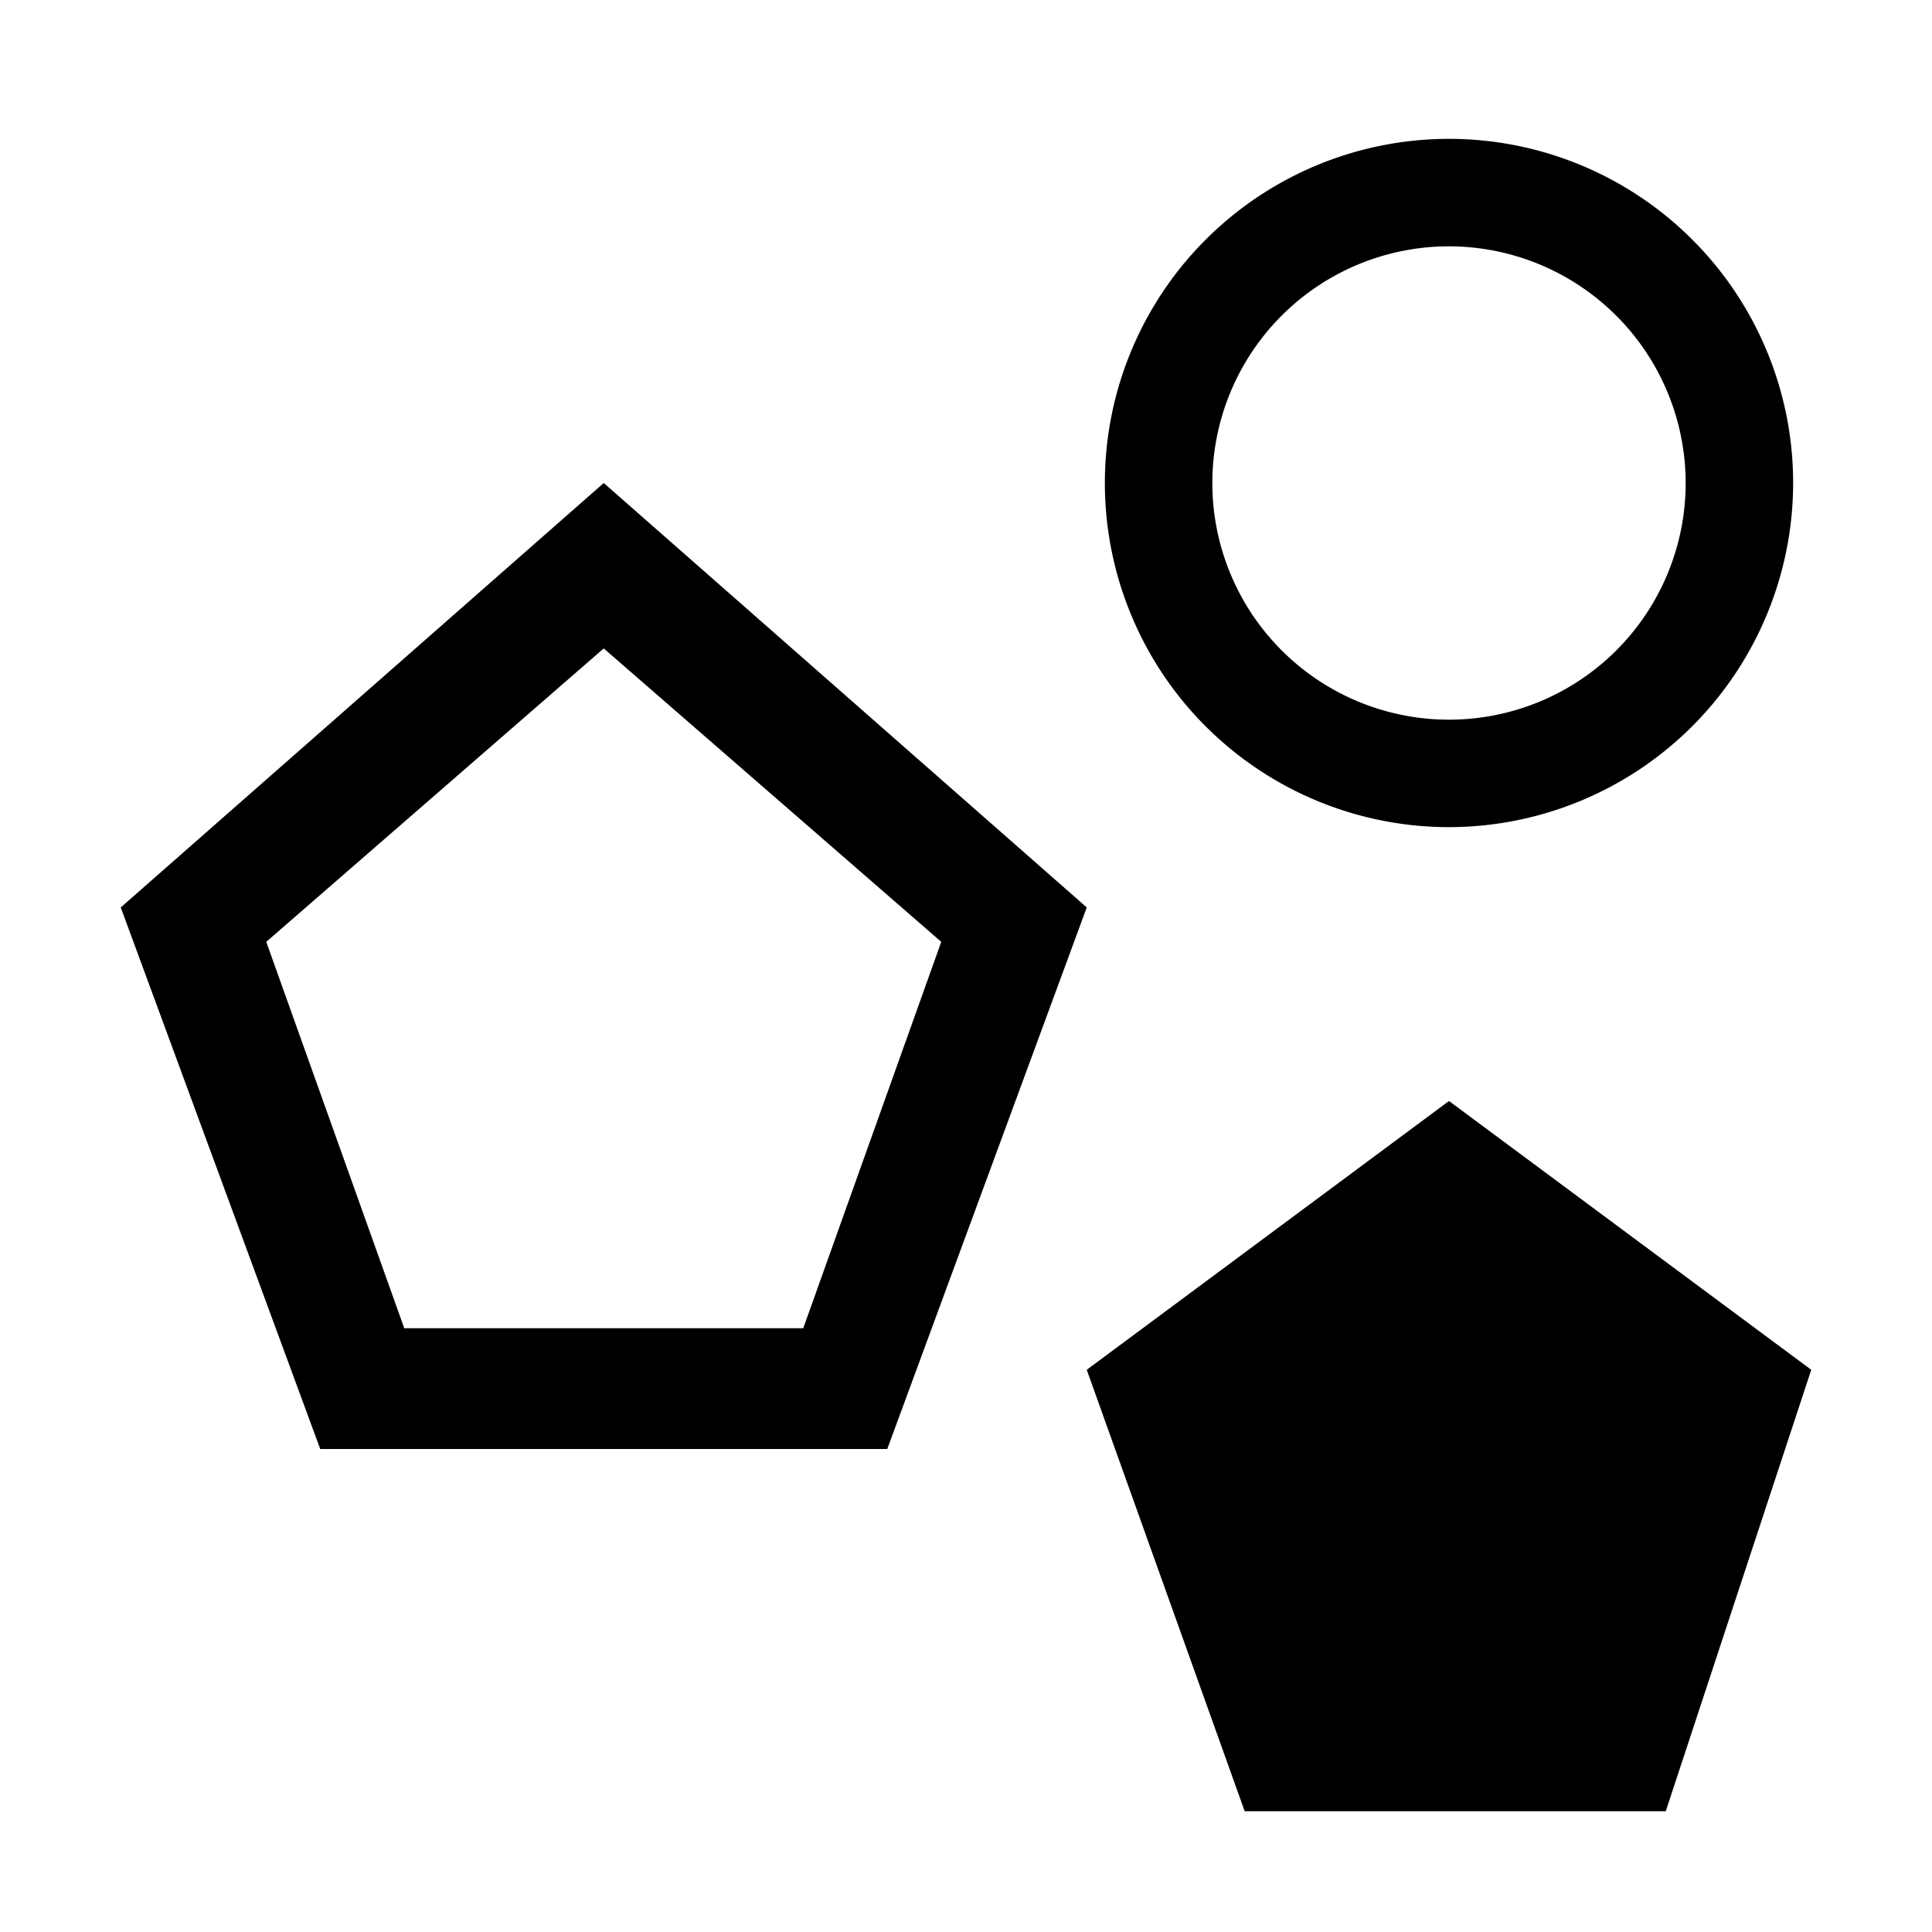 <svg xmlns="http://www.w3.org/2000/svg" viewBox="0 0 16 16"><path d="M12 6.85A2.85 2.85 0 1 1 14.85 4 2.853 2.853 0 0 1 12 6.85zm0-4.81A1.96 1.96 0 1 0 13.96 4 1.962 1.962 0 0 0 12 2.04zM7.348 12H2.652L1 7.515 5 4l4 3.515zm-4-1h3.304l1.143-3.2L5 5.37 2.205 7.8zM12 9.118l-3 2.226L10.308 15h3.487L15 11.344z"/><path fill="none" d="M0 0h16v16H0z"/></svg>
